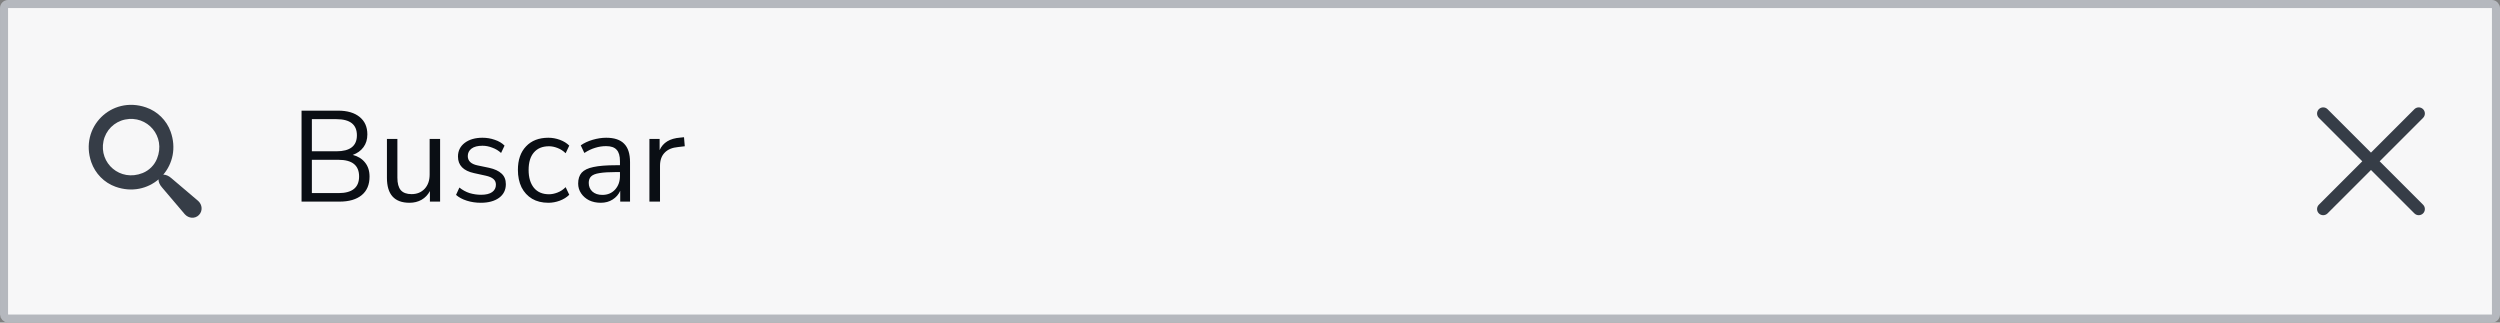 <svg width="310" height="40" viewBox="0 0 310 40" fill="none" xmlns="http://www.w3.org/2000/svg">
<rect x="0" y="0" width="310" height="40" fill="#808080" stroke="none"/>
<rect x="0.5" y="0.5" width="309" height="39" rx="0.5" fill="#F7F7F8"/>
<path d="M24.569 24.912L21.252 22.095C20.911 21.789 20.543 21.649 20.246 21.657C21.401 20.301 21.883 18.35 21.156 16.32C20.657 14.92 19.52 13.8 18.11 13.319C13.796 11.831 9.831 15.795 11.319 20.109C11.809 21.517 12.921 22.655 14.321 23.154C16.351 23.88 18.303 23.398 19.66 22.244C19.642 22.541 19.791 22.909 20.097 23.25L22.915 26.566C23.397 27.1 24.184 27.152 24.666 26.662C25.147 26.172 25.103 25.393 24.569 24.912ZM17.69 21.456C14.898 22.576 12.255 20.231 12.833 17.492C13.113 16.154 14.163 15.104 15.502 14.824C18.25 14.246 20.596 16.898 19.467 19.68C19.143 20.485 18.495 21.132 17.69 21.456Z" fill="#363D47"/>
<path d="M37.392 25V13.72H41.904C43.067 13.72 43.963 13.981 44.592 14.504C45.232 15.016 45.552 15.736 45.552 16.664C45.552 17.283 45.392 17.811 45.072 18.248C44.752 18.685 44.309 19.005 43.744 19.208C44.395 19.379 44.901 19.693 45.264 20.152C45.637 20.611 45.824 21.192 45.824 21.896C45.824 22.899 45.499 23.667 44.848 24.2C44.197 24.733 43.28 25 42.096 25H37.392ZM38.672 18.76H41.712C43.408 18.76 44.256 18.099 44.256 16.776C44.256 15.443 43.408 14.776 41.712 14.776H38.672V18.76ZM38.672 23.944H41.968C43.675 23.944 44.528 23.256 44.528 21.88C44.528 20.504 43.675 19.816 41.968 19.816H38.672V23.944ZM50.781 25.144C48.914 25.144 47.98 24.115 47.98 22.056V17.224H49.276V22.04C49.276 22.733 49.415 23.245 49.693 23.576C49.98 23.907 50.428 24.072 51.036 24.072C51.698 24.072 52.236 23.853 52.653 23.416C53.069 22.968 53.276 22.376 53.276 21.64V17.224H54.572V25H53.309V23.688C53.063 24.157 52.717 24.52 52.269 24.776C51.831 25.021 51.335 25.144 50.781 25.144ZM59.621 25.144C59.013 25.144 58.437 25.059 57.893 24.888C57.349 24.717 56.901 24.477 56.549 24.168L56.965 23.256C57.349 23.565 57.771 23.795 58.229 23.944C58.699 24.083 59.173 24.152 59.653 24.152C60.261 24.152 60.72 24.04 61.029 23.816C61.339 23.592 61.493 23.288 61.493 22.904C61.493 22.605 61.392 22.371 61.189 22.2C60.987 22.019 60.667 21.88 60.229 21.784L58.773 21.464C57.451 21.176 56.789 20.493 56.789 19.416C56.789 18.712 57.067 18.147 57.621 17.72C58.187 17.293 58.923 17.08 59.829 17.08C60.363 17.08 60.869 17.165 61.349 17.336C61.84 17.496 62.245 17.736 62.565 18.056L62.133 18.968C61.824 18.68 61.461 18.461 61.045 18.312C60.64 18.152 60.235 18.072 59.829 18.072C59.232 18.072 58.779 18.189 58.469 18.424C58.16 18.659 58.005 18.968 58.005 19.352C58.005 19.949 58.4 20.333 59.189 20.504L60.645 20.808C61.328 20.957 61.845 21.197 62.197 21.528C62.549 21.848 62.725 22.285 62.725 22.84C62.725 23.555 62.443 24.12 61.877 24.536C61.312 24.941 60.56 25.144 59.621 25.144ZM67.996 25.144C67.218 25.144 66.546 24.979 65.98 24.648C65.415 24.307 64.978 23.832 64.668 23.224C64.37 22.605 64.22 21.885 64.22 21.064C64.22 19.827 64.556 18.856 65.228 18.152C65.9 17.437 66.823 17.08 67.996 17.08C68.476 17.08 68.951 17.165 69.42 17.336C69.89 17.507 70.279 17.747 70.588 18.056L70.14 19C69.831 18.701 69.49 18.483 69.116 18.344C68.754 18.205 68.407 18.136 68.076 18.136C67.266 18.136 66.642 18.392 66.204 18.904C65.767 19.405 65.548 20.131 65.548 21.08C65.548 22.008 65.767 22.744 66.204 23.288C66.642 23.821 67.266 24.088 68.076 24.088C68.407 24.088 68.754 24.019 69.116 23.88C69.49 23.741 69.831 23.517 70.14 23.208L70.588 24.152C70.279 24.461 69.884 24.707 69.404 24.888C68.935 25.059 68.466 25.144 67.996 25.144ZM74.492 25.144C73.959 25.144 73.479 25.043 73.052 24.84C72.636 24.627 72.305 24.339 72.06 23.976C71.815 23.613 71.692 23.208 71.692 22.76C71.692 22.195 71.836 21.747 72.124 21.416C72.423 21.085 72.908 20.851 73.58 20.712C74.263 20.563 75.191 20.488 76.364 20.488H76.876V19.992C76.876 19.331 76.737 18.856 76.46 18.568C76.194 18.269 75.761 18.12 75.164 18.12C74.695 18.12 74.242 18.189 73.804 18.328C73.367 18.456 72.919 18.669 72.46 18.968L72.012 18.024C72.418 17.736 72.908 17.507 73.484 17.336C74.071 17.165 74.631 17.08 75.164 17.08C76.167 17.08 76.908 17.325 77.388 17.816C77.879 18.307 78.124 19.069 78.124 20.104V25H76.908V23.656C76.706 24.115 76.391 24.477 75.964 24.744C75.548 25.011 75.058 25.144 74.492 25.144ZM74.7 24.168C75.34 24.168 75.863 23.949 76.268 23.512C76.674 23.064 76.876 22.499 76.876 21.816V21.336H76.38C75.516 21.336 74.834 21.379 74.332 21.464C73.841 21.539 73.495 21.677 73.292 21.88C73.1 22.072 73.004 22.339 73.004 22.68C73.004 23.117 73.153 23.475 73.452 23.752C73.761 24.029 74.177 24.168 74.7 24.168ZM80.528 25V17.224H81.793V18.616C82.209 17.677 83.062 17.16 84.353 17.064L84.817 17.016L84.912 18.136L84.097 18.232C83.361 18.296 82.8 18.531 82.416 18.936C82.032 19.331 81.841 19.875 81.841 20.568V25H80.528Z" fill="#0A0E14"/>
<path d="M288.615 26.462C288.318 26.759 287.836 26.759 287.538 26.462C287.241 26.164 287.241 25.682 287.538 25.385L292.923 20L287.538 14.615C287.241 14.318 287.241 13.836 287.538 13.539C287.836 13.241 288.318 13.241 288.615 13.539L294 18.923L299.385 13.539C299.682 13.241 300.164 13.241 300.462 13.539C300.759 13.836 300.759 14.318 300.462 14.615L295.077 20L300.462 25.385C300.759 25.682 300.759 26.164 300.462 26.462C300.164 26.759 299.682 26.759 299.385 26.462L294 21.077L288.615 26.462Z" fill="#363D47"/>
<rect x="0.5" y="0.5" width="309" height="39" rx="0.5" stroke="#B5B8BE"/>
</svg>
